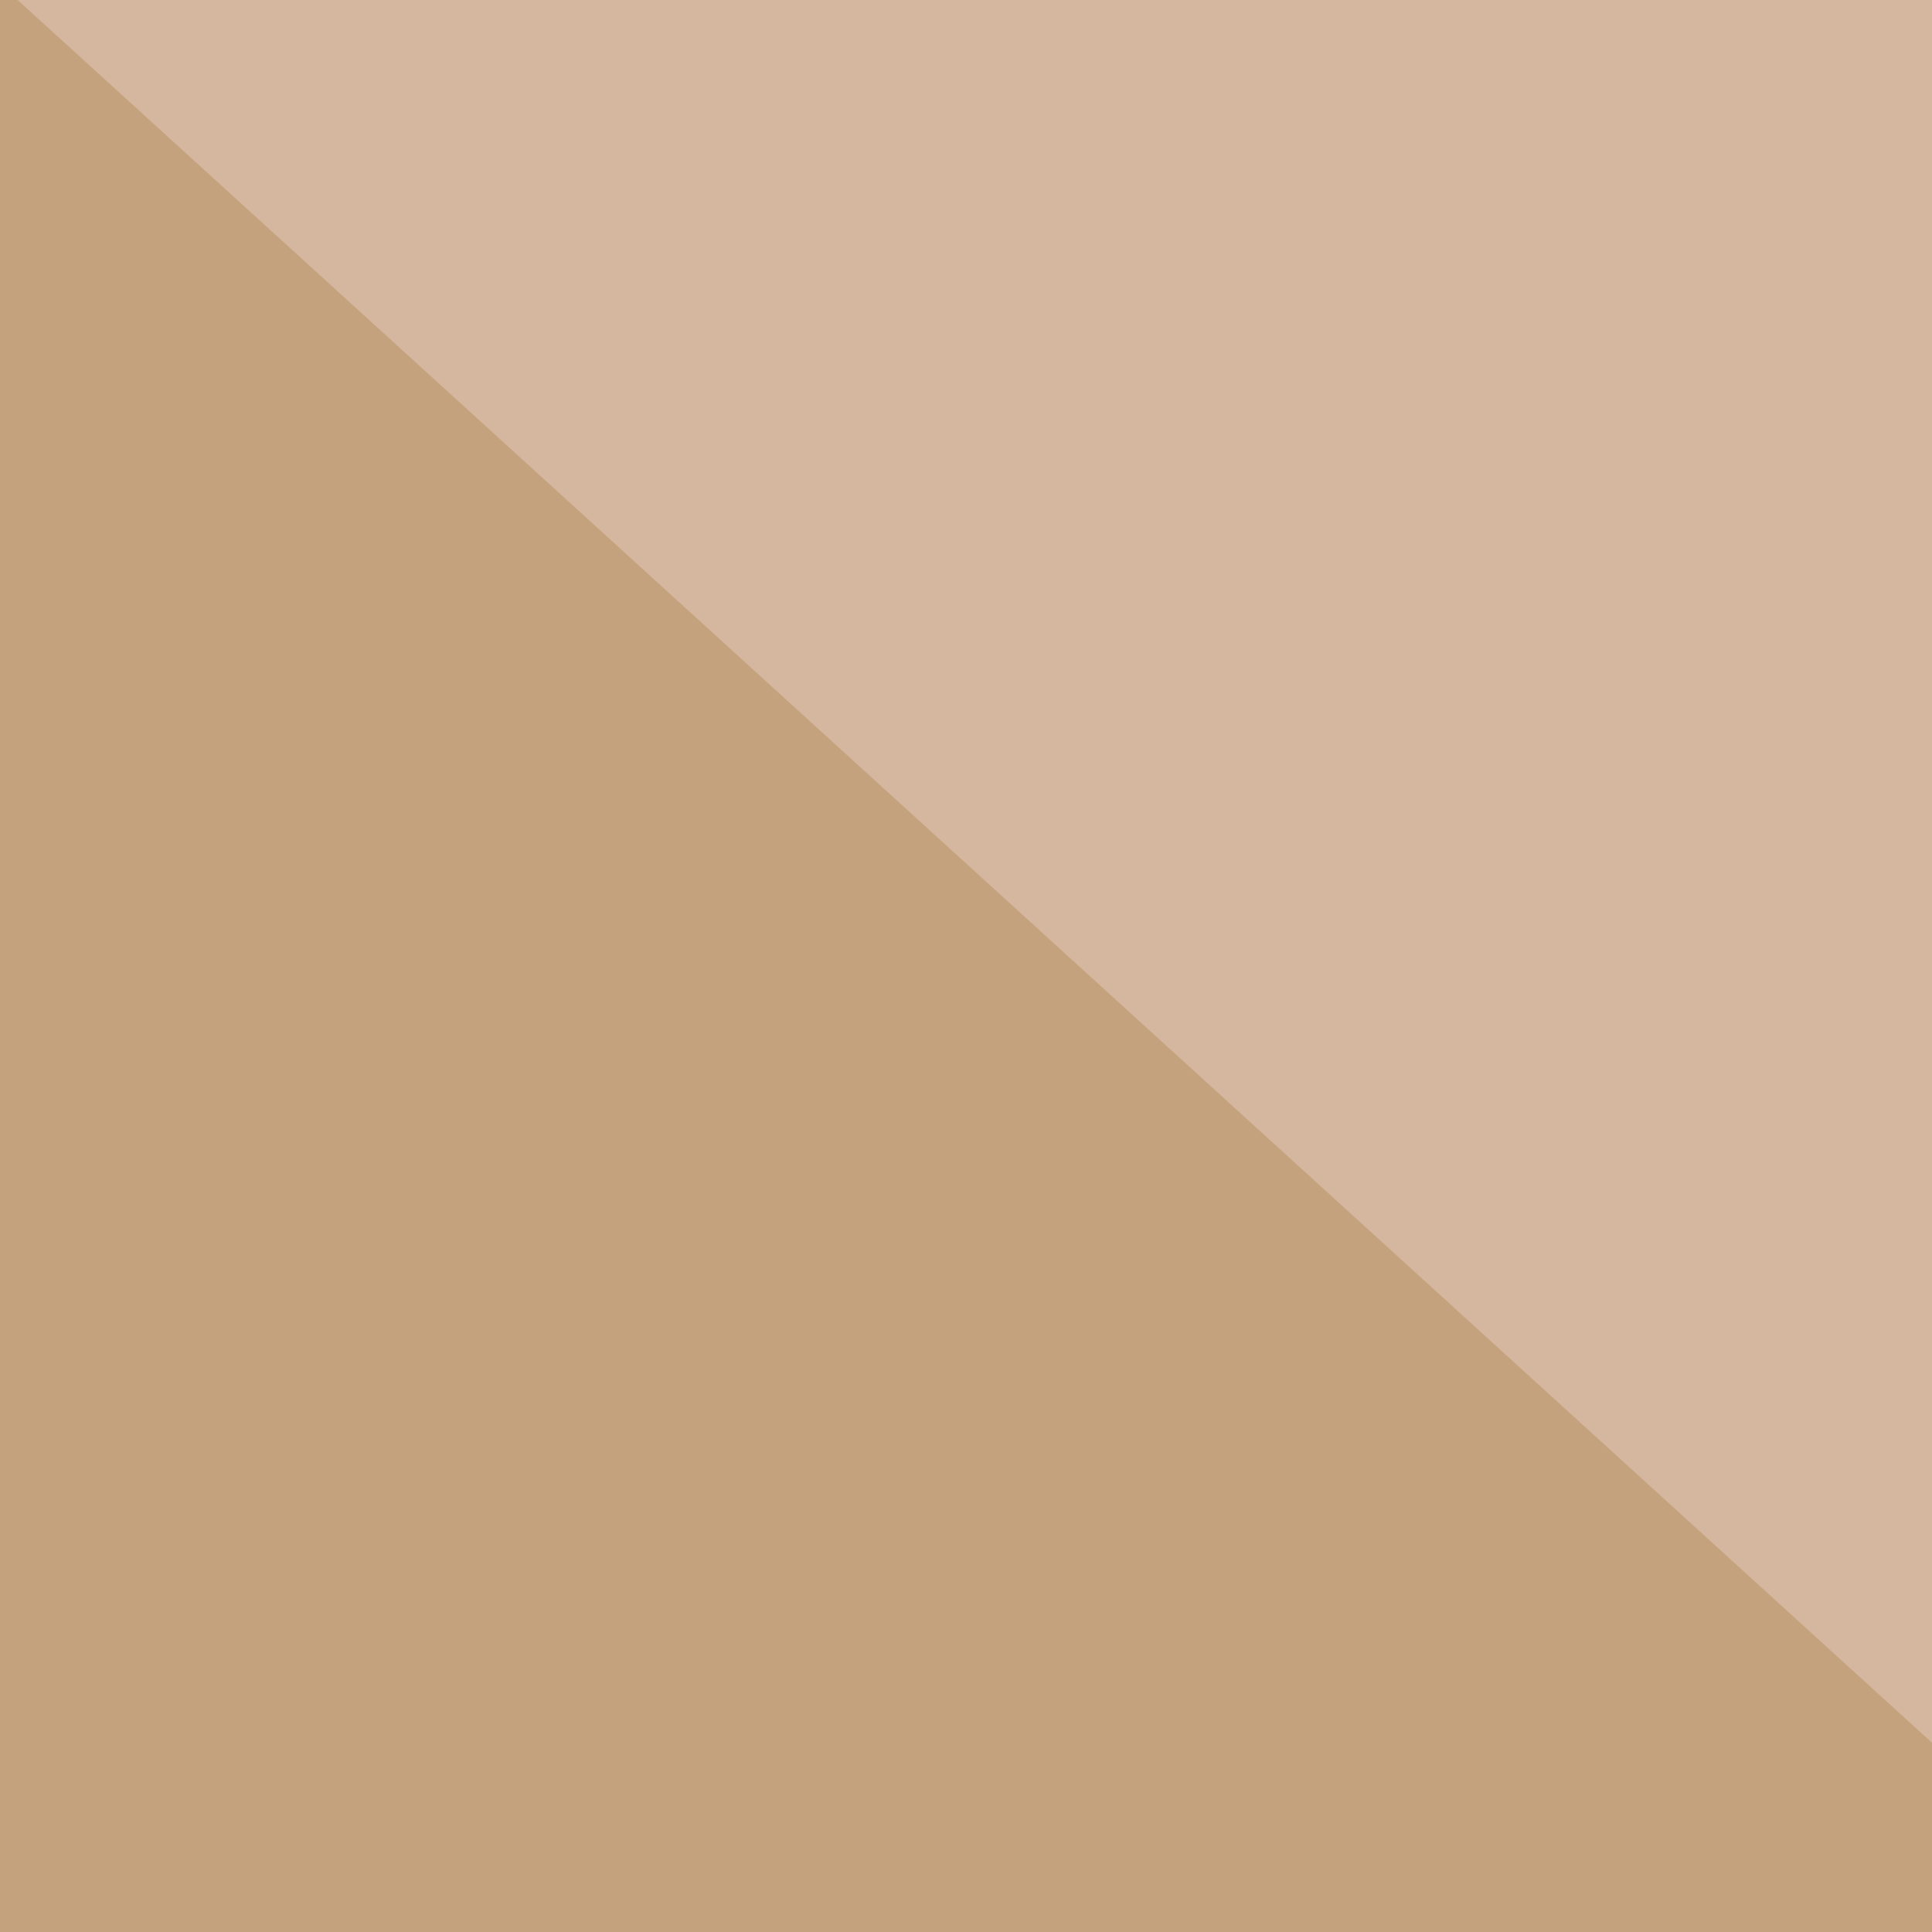 <svg xmlns="http://www.w3.org/2000/svg" width="300" height="300"><filter id="a"><feGaussianBlur stdDeviation="55"/></filter><rect width="100%" height="100%" fill="#d5b7a0"/><g filter="url(#a)"><g fill-opacity=".5"><path fill="#fcffff" d="M57.1 795.4l738.3-211-840.8-41z"/><path fill="#efffff" d="M774.9 523l-32.2 272.4L-45.4 731z"/><path fill="#b92015" d="M704.6-45.4l-11.7 474.6 102.5-111.3z"/><path fill="#b58f5a" d="M-36.6 605l8.8-632.8 360.3 328z"/></g></g></svg>
